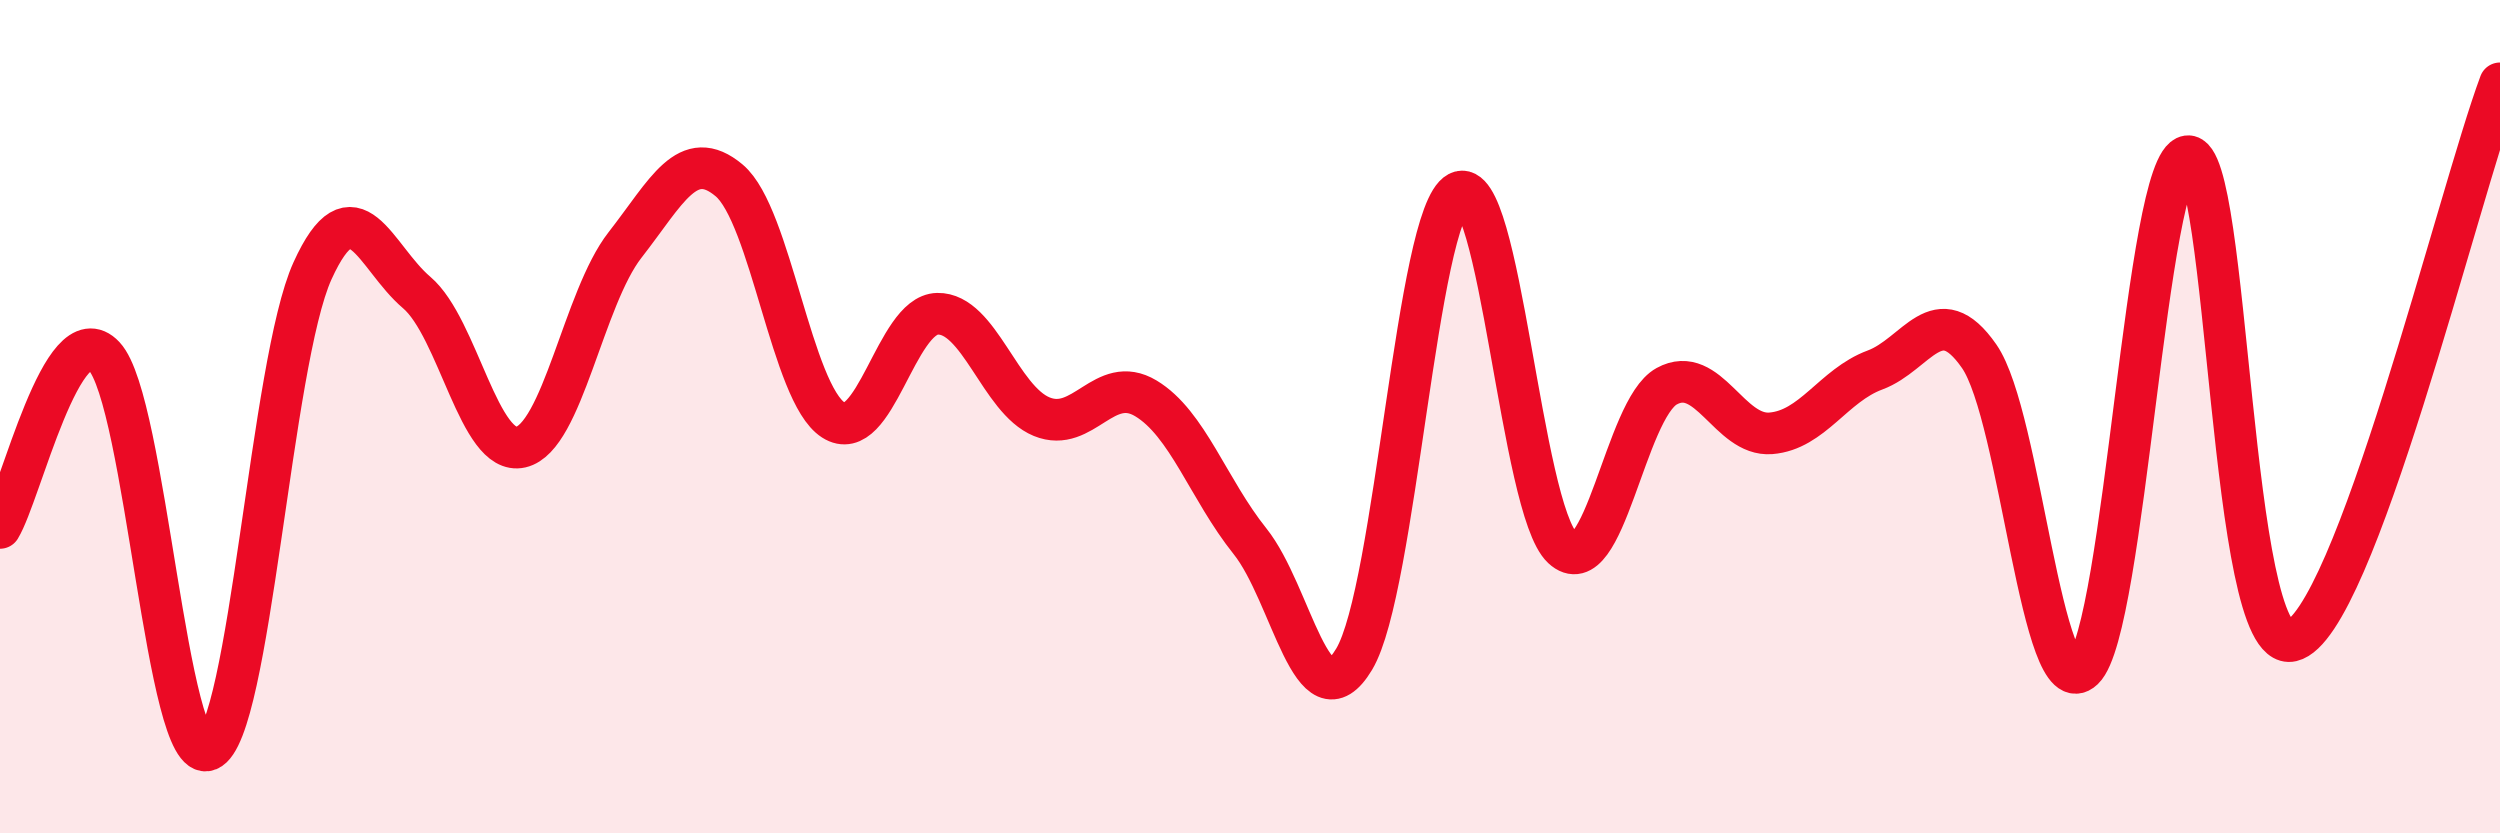 
    <svg width="60" height="20" viewBox="0 0 60 20" xmlns="http://www.w3.org/2000/svg">
      <path
        d="M 0,12.67 C 0.5,11.85 1.5,7.48 2.5,8.55 C 3.5,9.62 4,18.41 5,18 C 6,17.59 6.5,8.7 7.5,6.5 C 8.5,4.3 9,6.17 10,7.02 C 11,7.87 11.5,10.96 12.5,10.73 C 13.5,10.5 14,7.16 15,5.88 C 16,4.6 16.5,3.49 17.5,4.33 C 18.5,5.17 19,9.44 20,10.08 C 21,10.72 21.5,7.55 22.5,7.53 C 23.5,7.51 24,9.59 25,10 C 26,10.41 26.5,8.96 27.5,9.56 C 28.5,10.16 29,11.74 30,12.99 C 31,14.24 31.5,17.49 32.5,15.82 C 33.5,14.15 34,5.15 35,4.62 C 36,4.09 36.5,12.22 37.5,13.15 C 38.5,14.08 39,9.82 40,9.27 C 41,8.72 41.5,10.48 42.5,10.4 C 43.5,10.32 44,9.25 45,8.88 C 46,8.51 46.5,7.11 47.5,8.55 C 48.5,9.99 49,17.02 50,16.06 C 51,15.1 51.5,3.89 52.5,3.75 C 53.5,3.61 53.5,15.73 55,15.38 C 56.5,15.03 59,4.68 60,2L60 20L0 20Z"
        fill="#EB0A25"
        opacity="0.1"
        stroke-linecap="round"
        stroke-linejoin="round"
      />
      <path
        d="M 0,12.67 C 0.5,11.85 1.5,7.48 2.5,8.55 C 3.5,9.62 4,18.41 5,18 C 6,17.59 6.5,8.7 7.5,6.5 C 8.5,4.3 9,6.17 10,7.02 C 11,7.87 11.5,10.96 12.5,10.73 C 13.5,10.5 14,7.16 15,5.88 C 16,4.6 16.5,3.49 17.5,4.33 C 18.5,5.17 19,9.44 20,10.08 C 21,10.72 21.5,7.55 22.5,7.53 C 23.5,7.51 24,9.59 25,10 C 26,10.41 26.5,8.96 27.5,9.56 C 28.5,10.16 29,11.74 30,12.99 C 31,14.24 31.5,17.49 32.5,15.82 C 33.5,14.15 34,5.15 35,4.62 C 36,4.09 36.5,12.22 37.5,13.15 C 38.5,14.08 39,9.82 40,9.27 C 41,8.72 41.5,10.48 42.5,10.4 C 43.5,10.32 44,9.25 45,8.88 C 46,8.51 46.5,7.11 47.5,8.55 C 48.5,9.99 49,17.02 50,16.06 C 51,15.1 51.5,3.89 52.5,3.75 C 53.5,3.61 53.5,15.73 55,15.38 C 56.5,15.03 59,4.68 60,2"
        stroke="#EB0A25"
        stroke-width="1"
        fill="none"
        stroke-linecap="round"
        stroke-linejoin="round"
      />
    </svg>
  